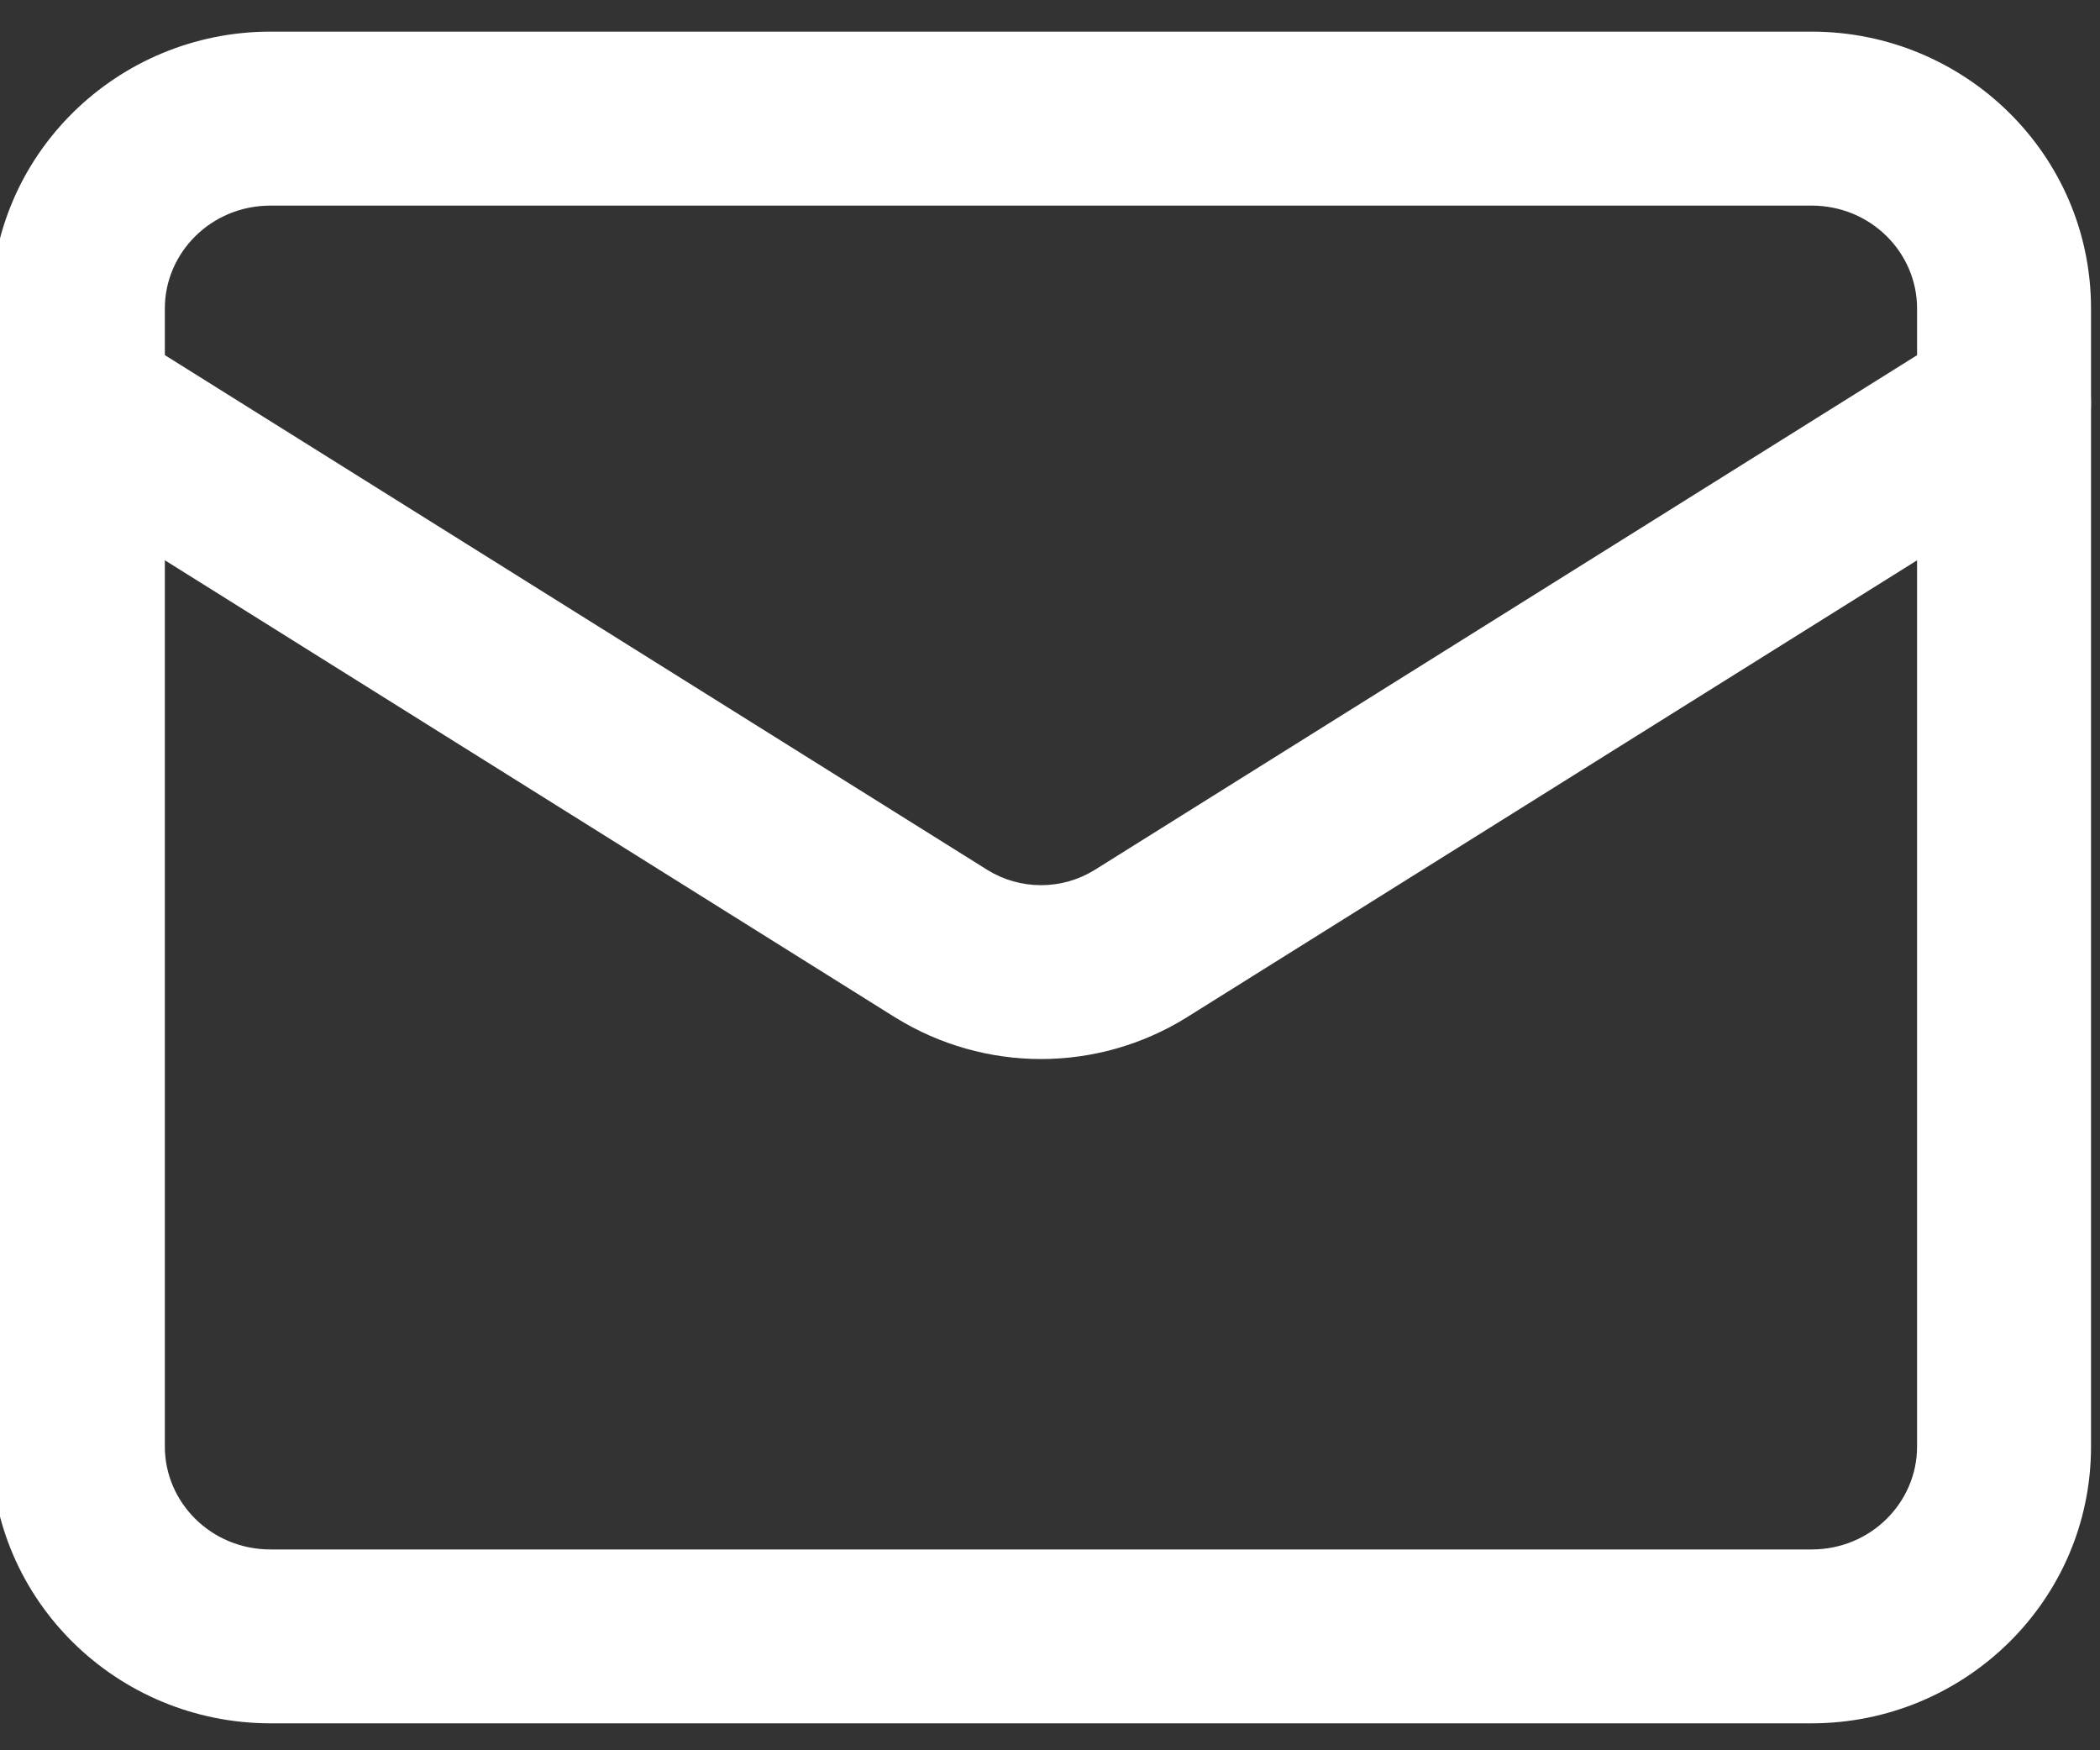 <svg width="18" height="15" viewBox="0 0 18 15" fill="none" xmlns="http://www.w3.org/2000/svg">
<rect x="0" y="0" width="18" height="15" fill="#333333" stroke="none"/>
<path fill-rule="evenodd" clip-rule="evenodd" d="M2.319 1.762C1.808 1.762 1.413 2.167 1.413 2.643V12.398C1.413 12.874 1.808 13.279 2.319 13.279H15.527C16.038 13.279 16.432 12.874 16.432 12.398V2.643C16.432 2.167 16.038 1.762 15.527 1.762H2.319ZM-0.077 2.643C-0.077 1.322 1.006 0.271 2.319 0.271H15.527C16.839 0.271 17.923 1.322 17.923 2.643V12.398C17.923 13.718 16.839 14.769 15.527 14.769H2.319C1.006 14.769 -0.077 13.718 -0.077 12.398V2.643Z" fill="white"/>
<path fill-rule="evenodd" clip-rule="evenodd" d="M0.036 3.061C0.255 2.712 0.715 2.606 1.064 2.825L8.466 7.457C8.602 7.541 8.76 7.586 8.923 7.586C9.085 7.586 9.244 7.541 9.38 7.457C9.381 7.457 9.381 7.456 9.382 7.456L16.782 2.825C17.131 2.606 17.591 2.712 17.809 3.061C18.028 3.41 17.922 3.87 17.573 4.088L10.164 8.724C9.791 8.954 9.361 9.076 8.923 9.076C8.485 9.076 8.054 8.954 7.681 8.724L7.677 8.722L0.273 4.088C-0.076 3.87 -0.182 3.41 0.036 3.061Z" fill="white"/>
</svg>
